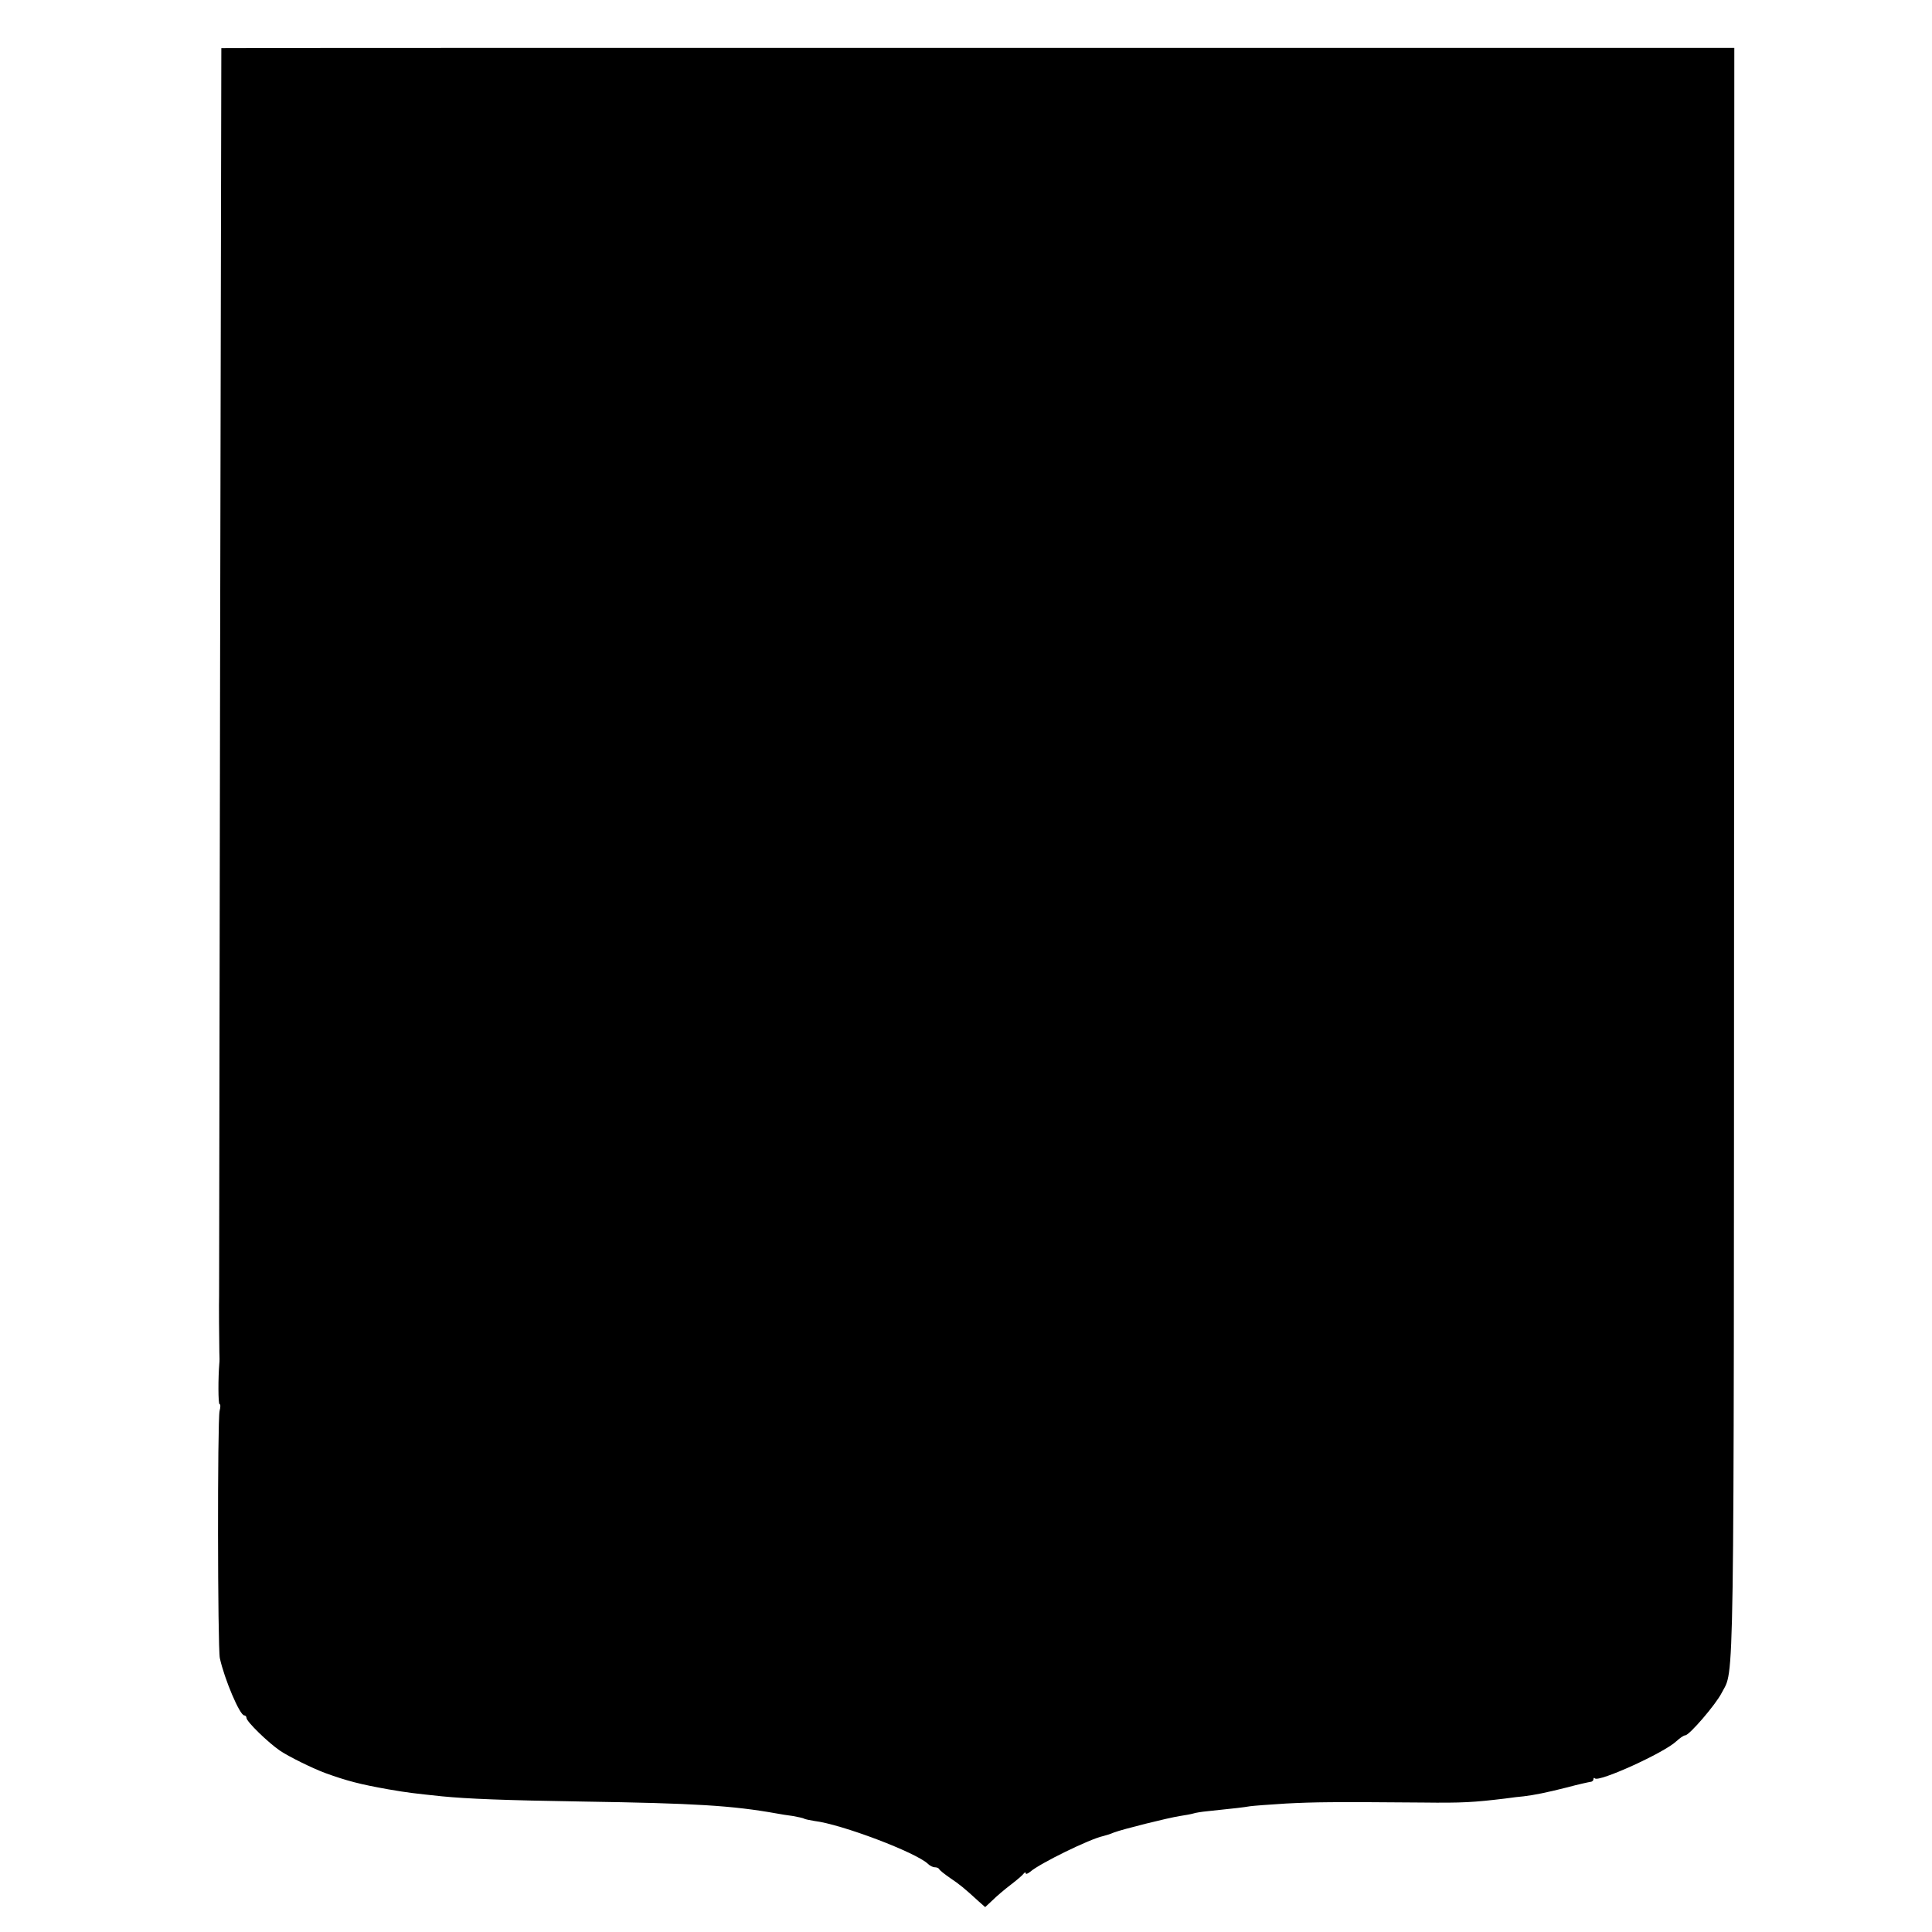 <?xml version="1.0" standalone="no"?>
<!DOCTYPE svg PUBLIC "-//W3C//DTD SVG 20010904//EN"
 "http://www.w3.org/TR/2001/REC-SVG-20010904/DTD/svg10.dtd">
<svg version="1.0" xmlns="http://www.w3.org/2000/svg"
 width="776pt" height="776pt" viewBox="0 0 776 776"
 preserveAspectRatio="xMidYMid meet">
<g transform="translate(0,776) scale(0.1,-0.1)"
fill="#000000" stroke="none">
<path d="M889 7567 c0 -1 -2 -1127 -5 -2502 -2 -1375 -4 -2504 -4 -2510 -1
-18 0 -189 1 -225 1 -19 1 -39 0 -45 -5 -59 -5 -165 1 -165 4 0 4 -12 0 -27
-9 -38 -8 -949 1 -993 18 -83 80 -230 98 -230 5 0 9 -5 9 -10 0 -15 88 -100
135 -132 36 -24 127 -69 180 -89 88 -32 142 -46 255 -66 81 -14 102 -16 215
-28 102 -10 248 -16 565 -21 452 -7 601 -16 780 -48 14 -3 42 -7 64 -10 21 -4
42 -8 46 -11 4 -2 22 -6 41 -9 109 -13 410 -127 457 -173 7 -7 19 -13 27 -13
7 0 15 -3 17 -7 2 -5 21 -20 44 -36 39 -26 57 -41 115 -94 l26 -23 29 27 c16
16 49 44 74 63 25 19 48 39 52 45 4 5 8 6 8 1 0 -5 8 -2 18 6 39 34 240 132
292 143 8 2 29 8 45 15 35 13 214 58 265 66 19 3 43 7 53 10 9 3 34 7 55 9
117 12 149 16 172 20 14 2 79 7 145 11 116 6 186 7 550 4 159 -2 205 1 330 16
28 4 61 8 75 9 42 5 92 15 175 36 44 12 86 21 93 22 6 0 12 5 12 10 0 6 3 8 6
4 16 -16 277 102 327 149 14 13 30 24 36 24 16 0 122 123 146 170 52 102 49
-93 50 3372 l1 3236 -3038 0 c-1671 0 -3038 0 -3039 -1z"/>
</g>
</svg>
